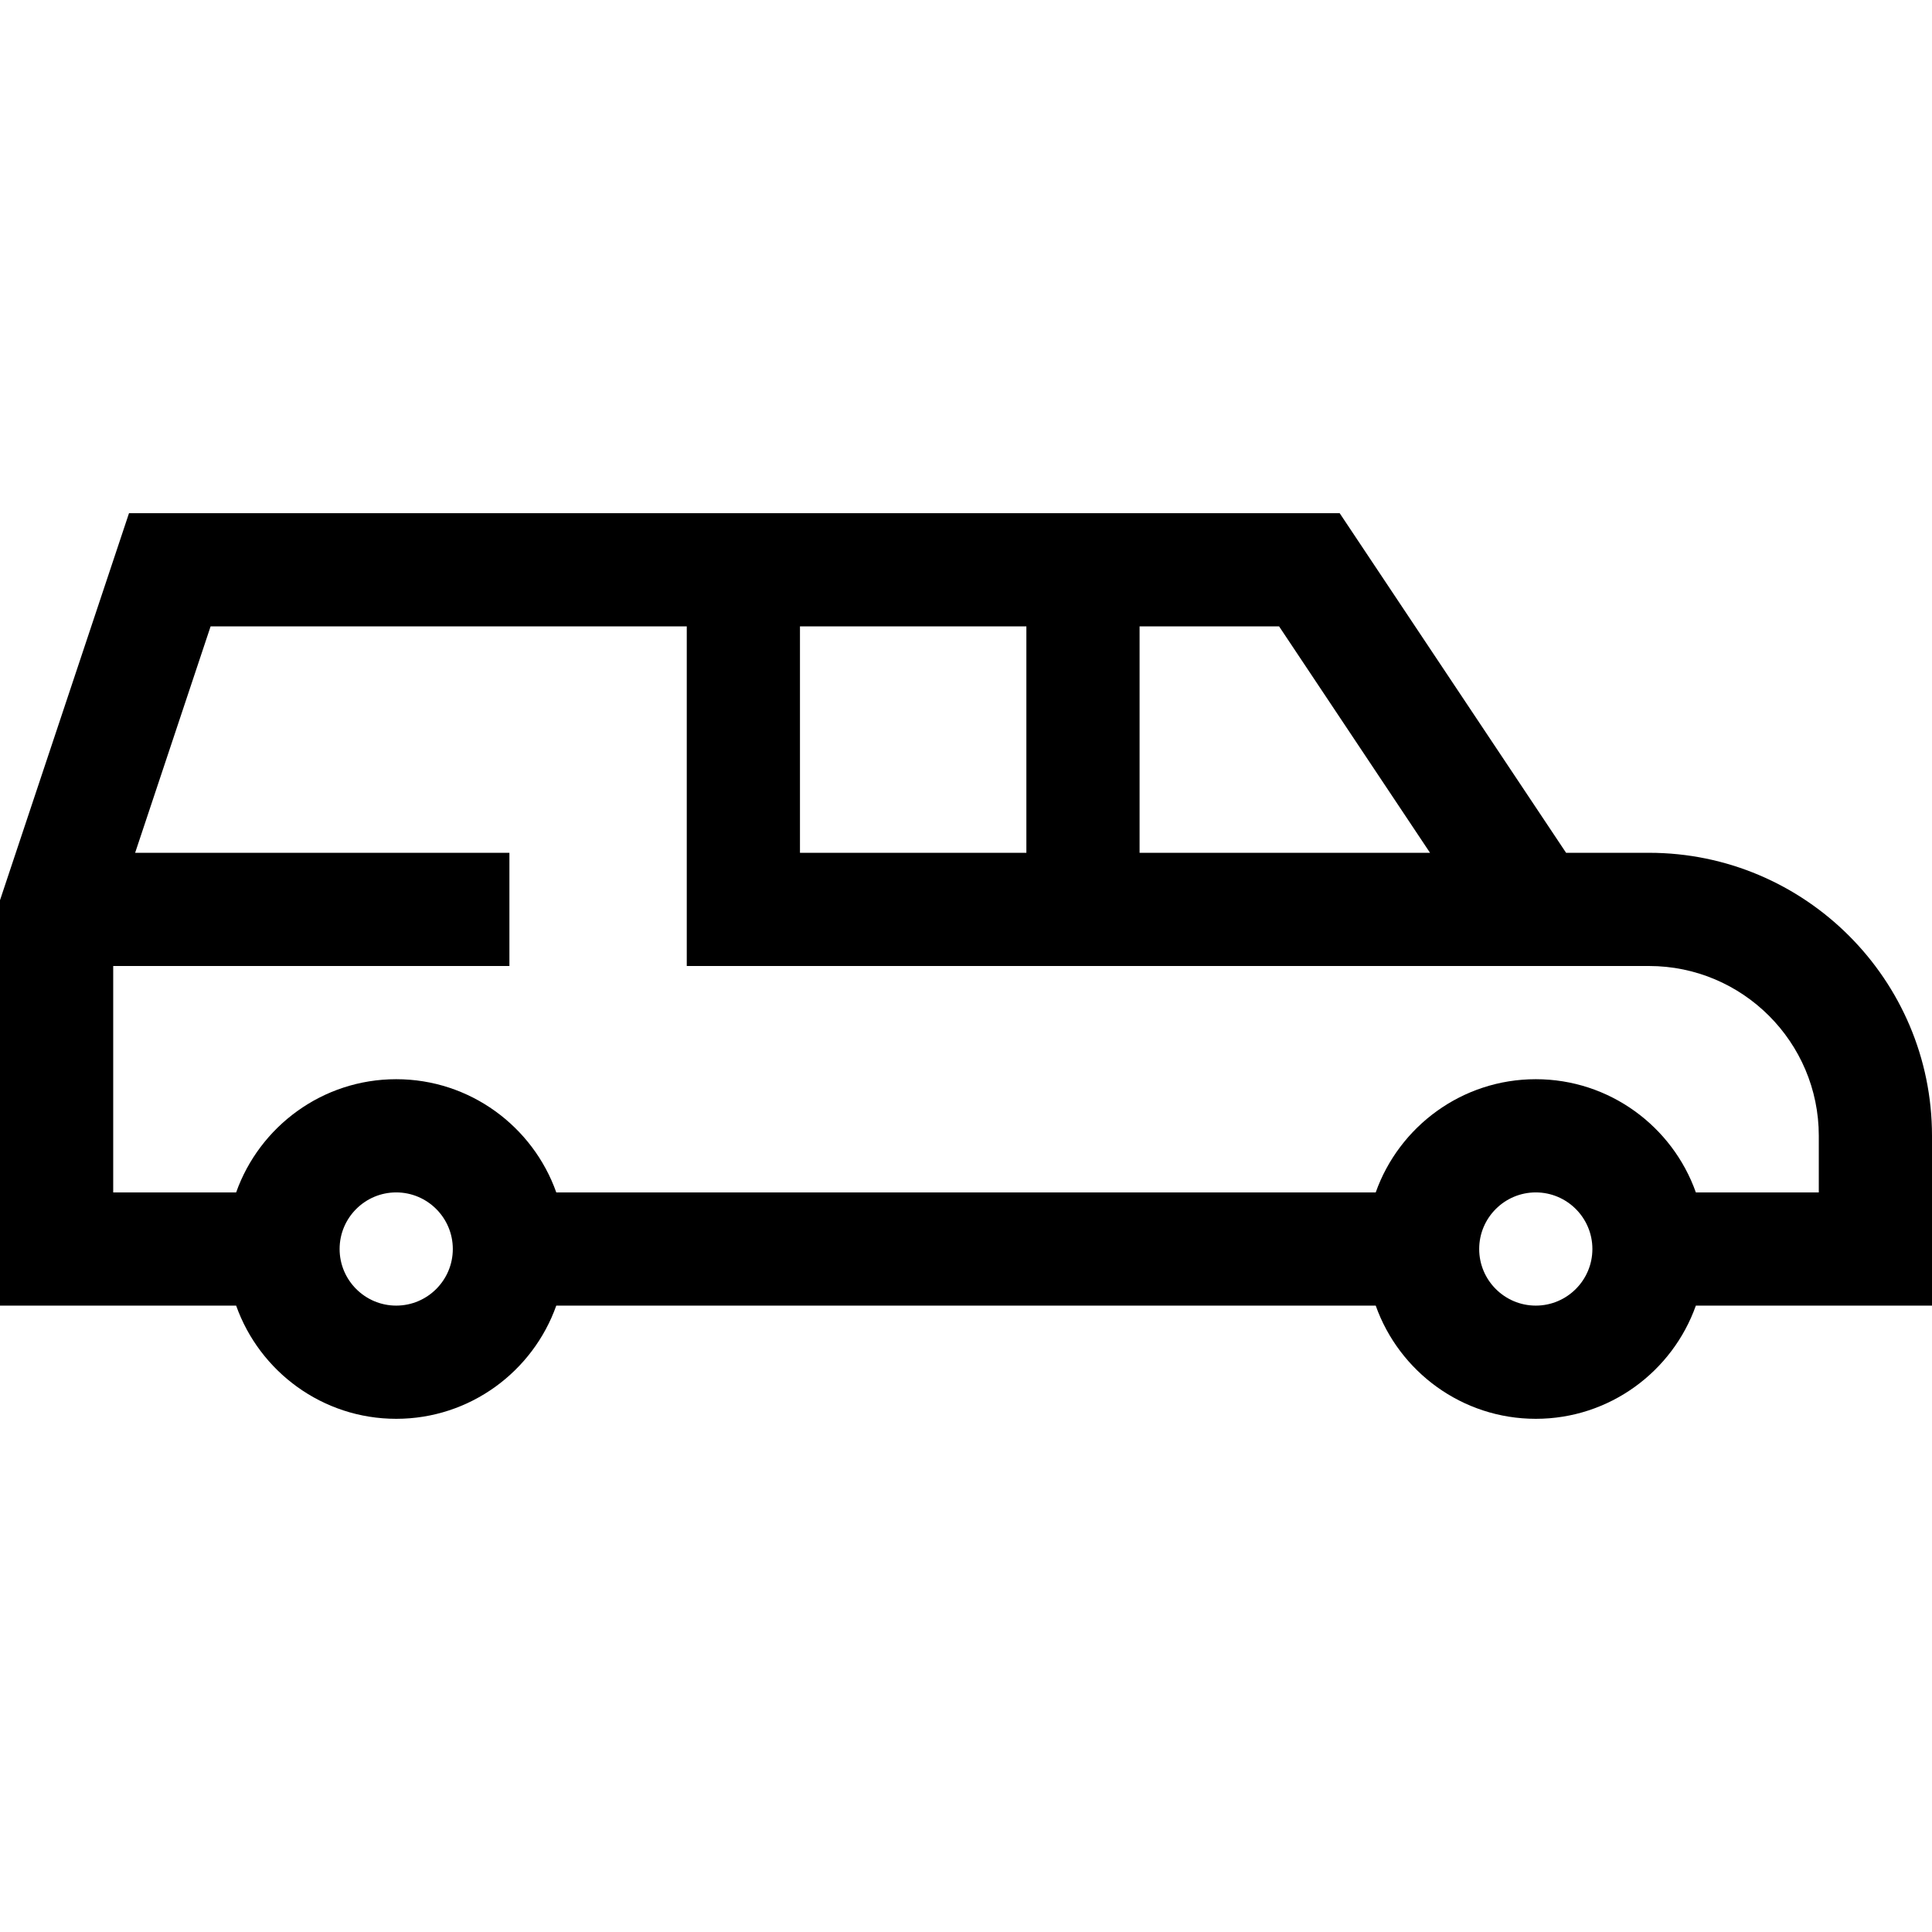 <?xml version="1.0" encoding="UTF-8"?> <svg xmlns="http://www.w3.org/2000/svg" id="Capa_1" height="512" viewBox="0 0 512 512" width="512"><g><path d="m512 301c0-41.355-33.645-75-75-75h-21.973l-60-90h-320.839l-34.188 102.566v107.434h62.58c6.192 17.459 22.865 30 42.42 30s36.228-12.541 42.42-30h217.16c6.192 17.459 22.865 30 42.42 30s36.228-12.541 42.42-30h62.58zm-133.027-75h-76.973v-60h36.973zm-166.973-60h60v60h-60zm-107 180c-8.271 0-15-6.729-15-15s6.729-15 15-15 15 6.729 15 15-6.729 15-15 15zm302 0c-8.271 0-15-6.729-15-15s6.729-15 15-15 15 6.729 15 15-6.729 15-15 15zm0-90h30c24.813 0 45 20.187 45 45v15h-32.58c-6.192-17.459-22.865-30-42.42-30s-36.228 12.541-42.42 30h-217.16c-6.192-17.459-22.865-30-42.42-30s-36.228 12.541-42.42 30h-32.58v-60h105v-30h-99.189l20-60h126.189v90z"></path></g></svg> 